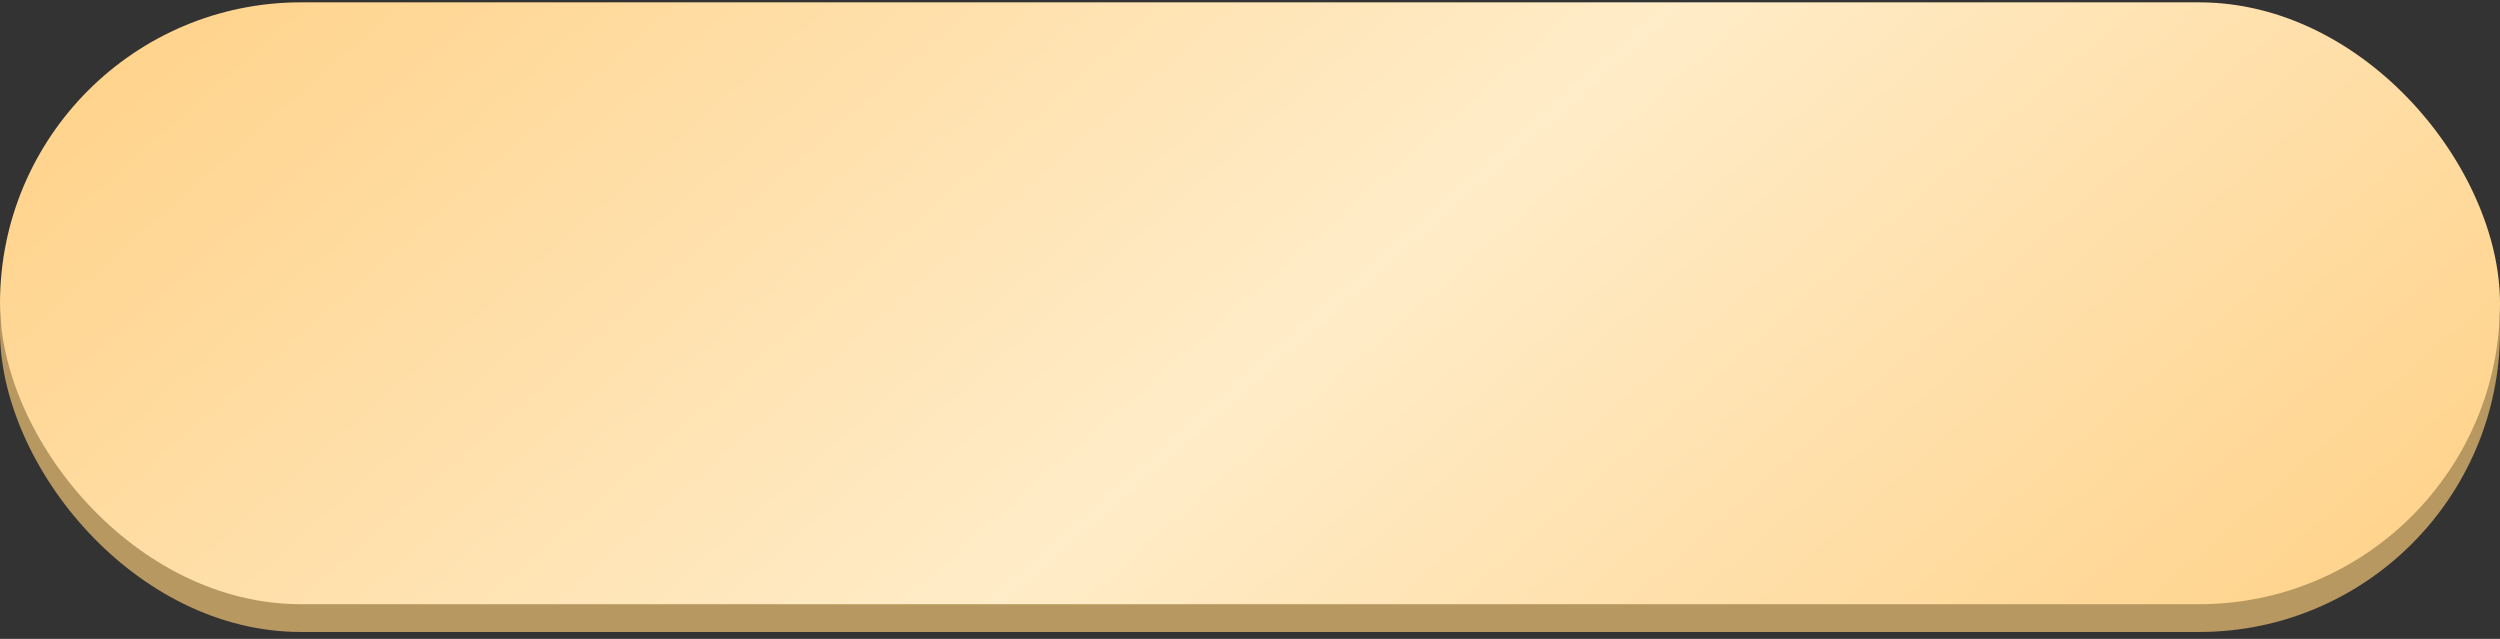 <?xml version="1.0" encoding="UTF-8"?> <svg xmlns="http://www.w3.org/2000/svg" width="270" height="69" viewBox="0 0 270 69" fill="none"><rect x="0" y="0" width="270" height="69" fill="#333333" stroke="none"/><rect y="3.254" width="270" height="65" rx="32.5" fill="#B89861"></rect><rect y="0.254" width="270" height="65" rx="32.5" fill="url(#paint0_linear_3051_461)"></rect><defs><linearGradient id="paint0_linear_3051_461" x1="4.133" y1="0.254" x2="150.73" y2="167.24" gradientUnits="userSpaceOnUse"><stop stop-color="#FFD187"></stop><stop offset="0.526" stop-color="#FFECC8"></stop><stop offset="1" stop-color="#FFD187"></stop></linearGradient></defs></svg> 
